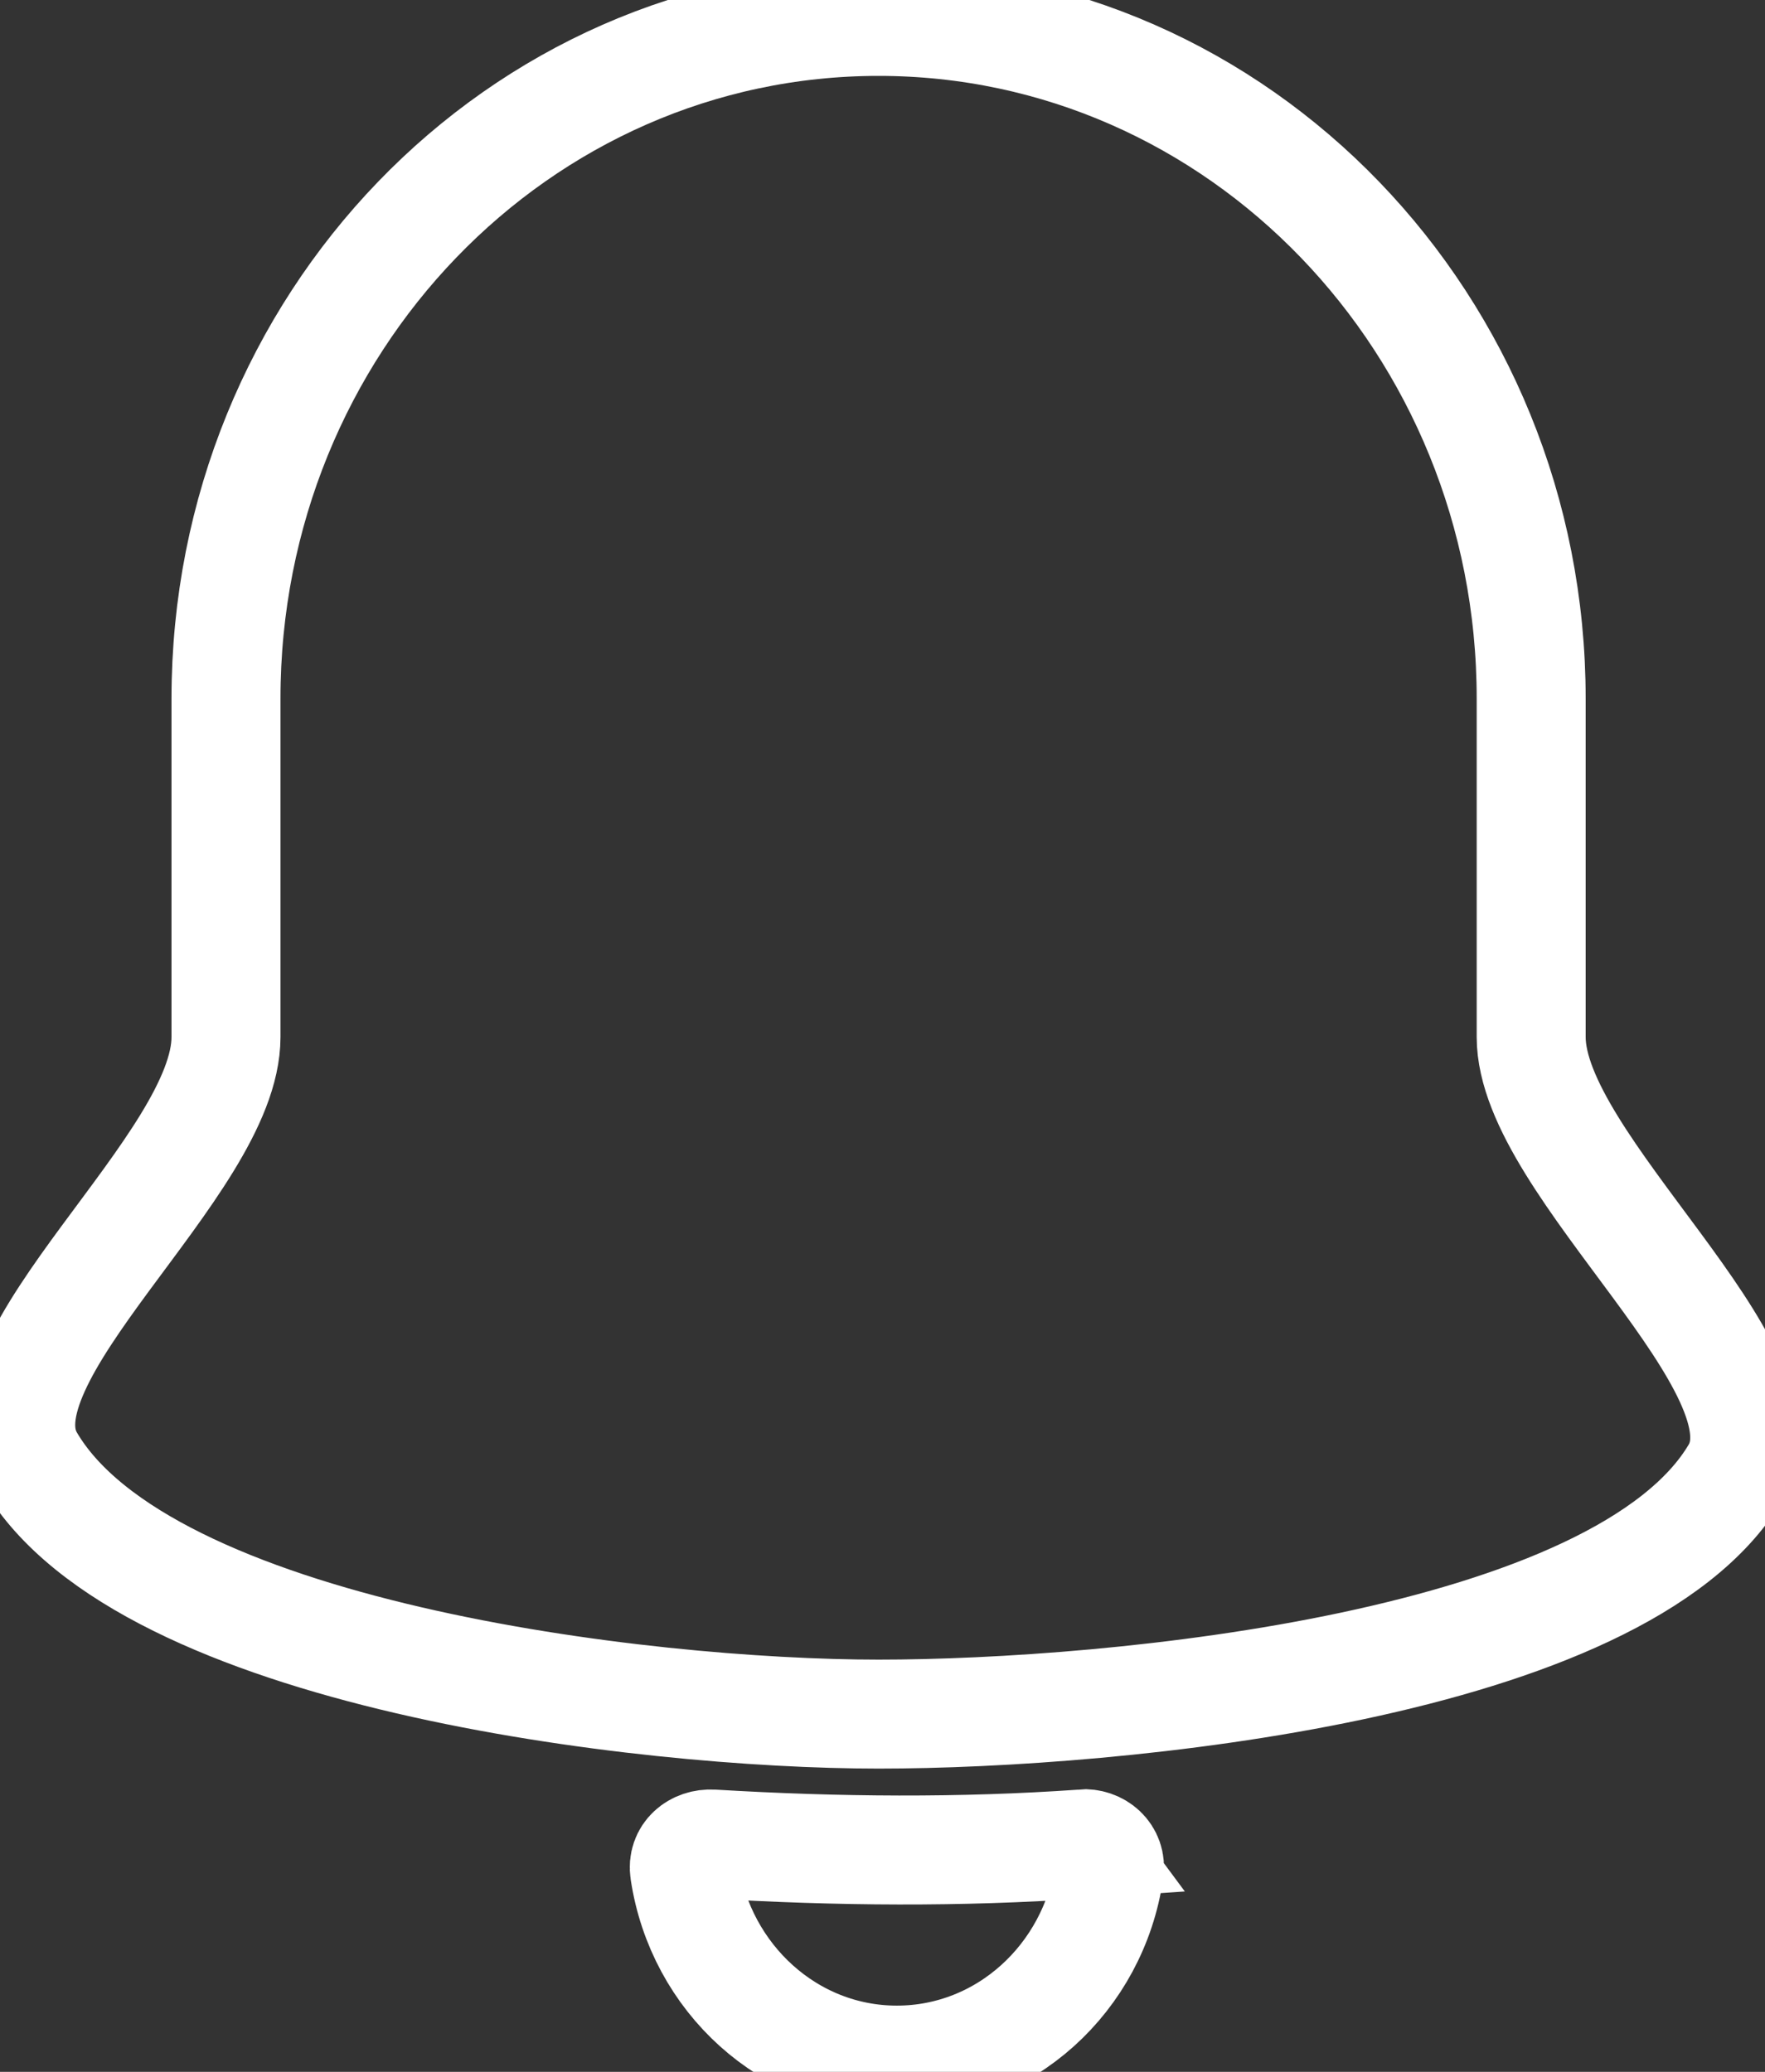<svg width="23" height="27" viewBox="0 0 23 27" fill="none" xmlns="http://www.w3.org/2000/svg">
<rect x="0" y="0" width="23" height="27" fill="#333333" stroke="none"/>
<g clip-path="url(#clip0_78_43)">
<path d="M11.449 22.338C8.372 22.338 1.881 21.569 0.39 19.028C-0.397 17.692 2.945 15.195 2.945 13.514V9.103C2.945 4.23 6.752 0.279 11.449 0.279C16.146 0.279 19.953 4.23 19.953 9.103V13.514C19.953 15.202 23.409 17.846 22.618 19.185C21.123 21.714 14.518 22.338 11.449 22.338Z" stroke="white" stroke-width="1.42" stroke-miterlimit="10"/>
<path d="M14.095 24.027C14.306 24.011 14.488 24.168 14.454 24.384C14.25 25.779 13.088 26.847 11.687 26.847C10.287 26.847 9.129 25.779 8.921 24.388C8.887 24.168 9.068 24.019 9.284 24.031C10.919 24.129 12.52 24.141 14.098 24.031L14.095 24.027Z" stroke="white" stroke-width="1.42" stroke-miterlimit="10"/>
</g>
<defs>
<clipPath id="clip0_78_43">
<rect width="23" height="27" fill="white"/>
</clipPath>
</defs>
</svg>
